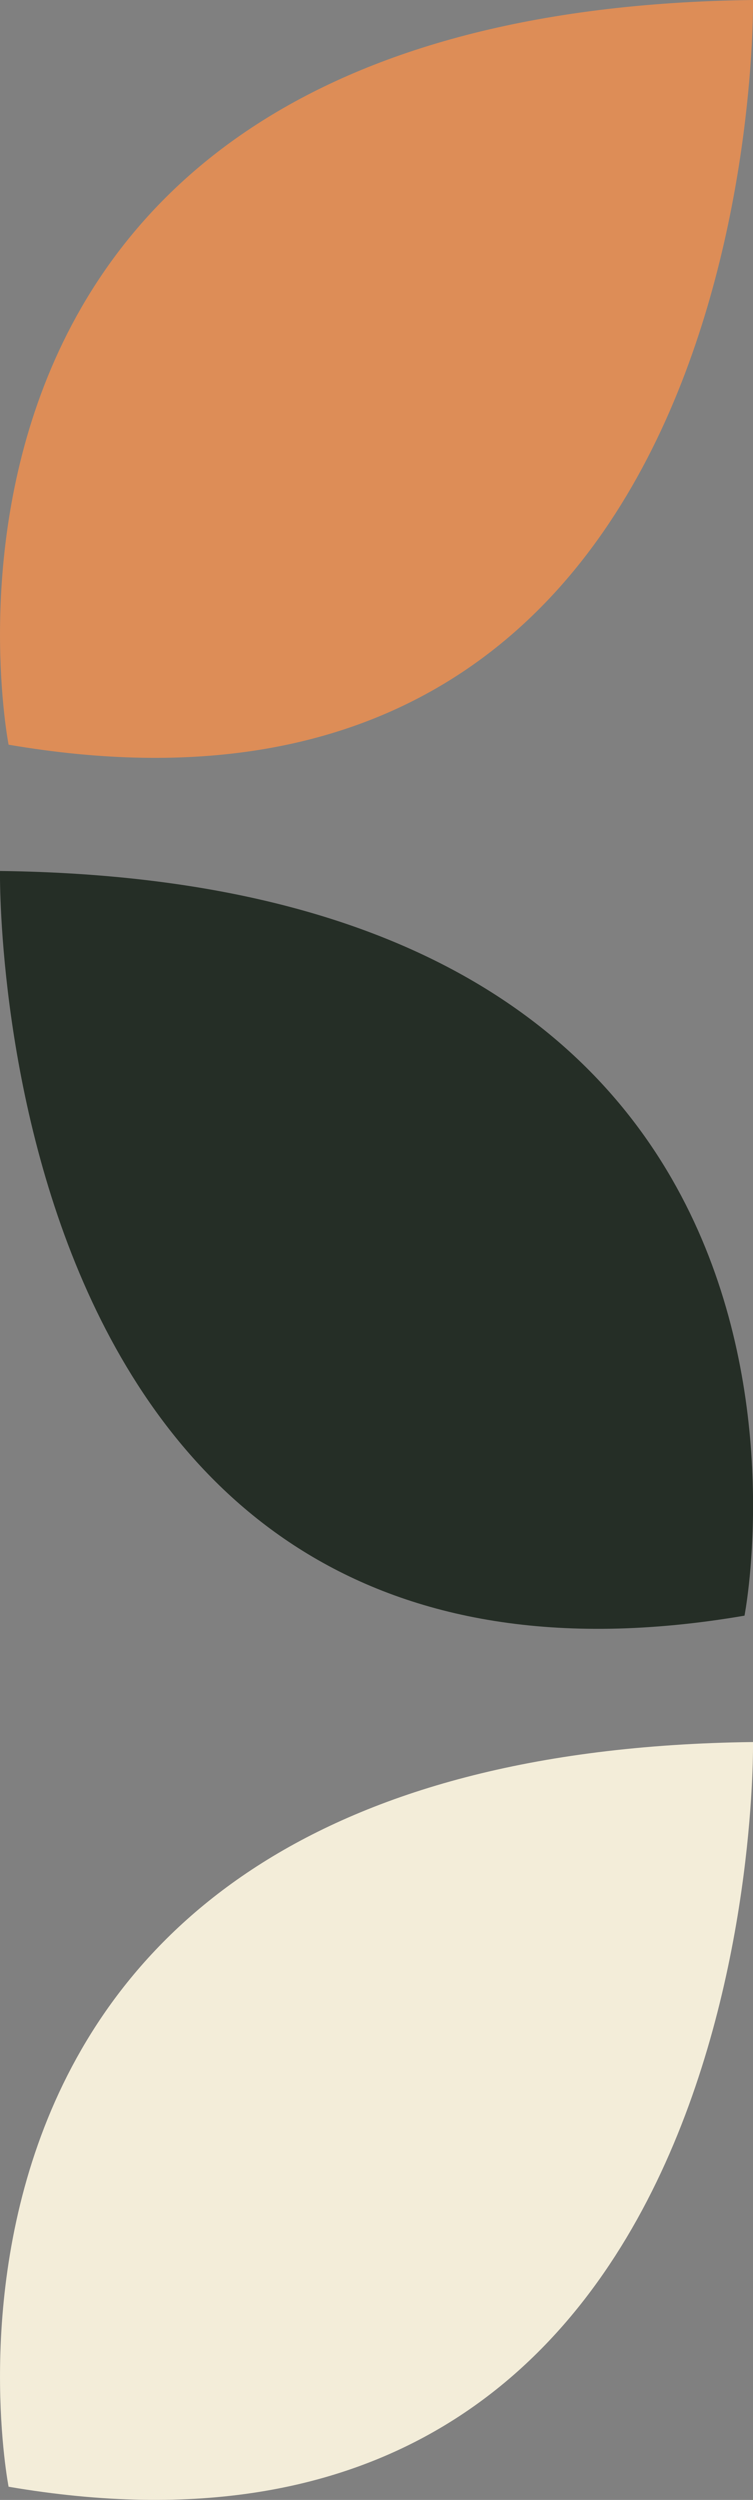 <?xml version="1.0" encoding="UTF-8"?> <svg xmlns="http://www.w3.org/2000/svg" id="Calque_3" version="1.1" viewBox="0 0 99.97 331.77"><rect x="0" y="0" width="99.97" height="331.77" fill="#808080" stroke="none"/><defs><style> .st0 { fill: #dd8d57; } .st1 { fill: #f3edd9; } .st2 { fill: #252e26; } </style></defs><path class="st0" d="M1.14,98.83S-17.92,1.44,99.97,0c0,0,1.9,116.07-98.83,98.83Z"></path><path class="st2" d="M98.84,214.43S117.9,117.04,0,115.59c0,0-1.9,116.07,98.83,98.83Z"></path><path class="st1" d="M1.14,330.02s-19.06-97.39,98.83-98.83c0,0,1.9,116.07-98.83,98.83Z"></path></svg> 